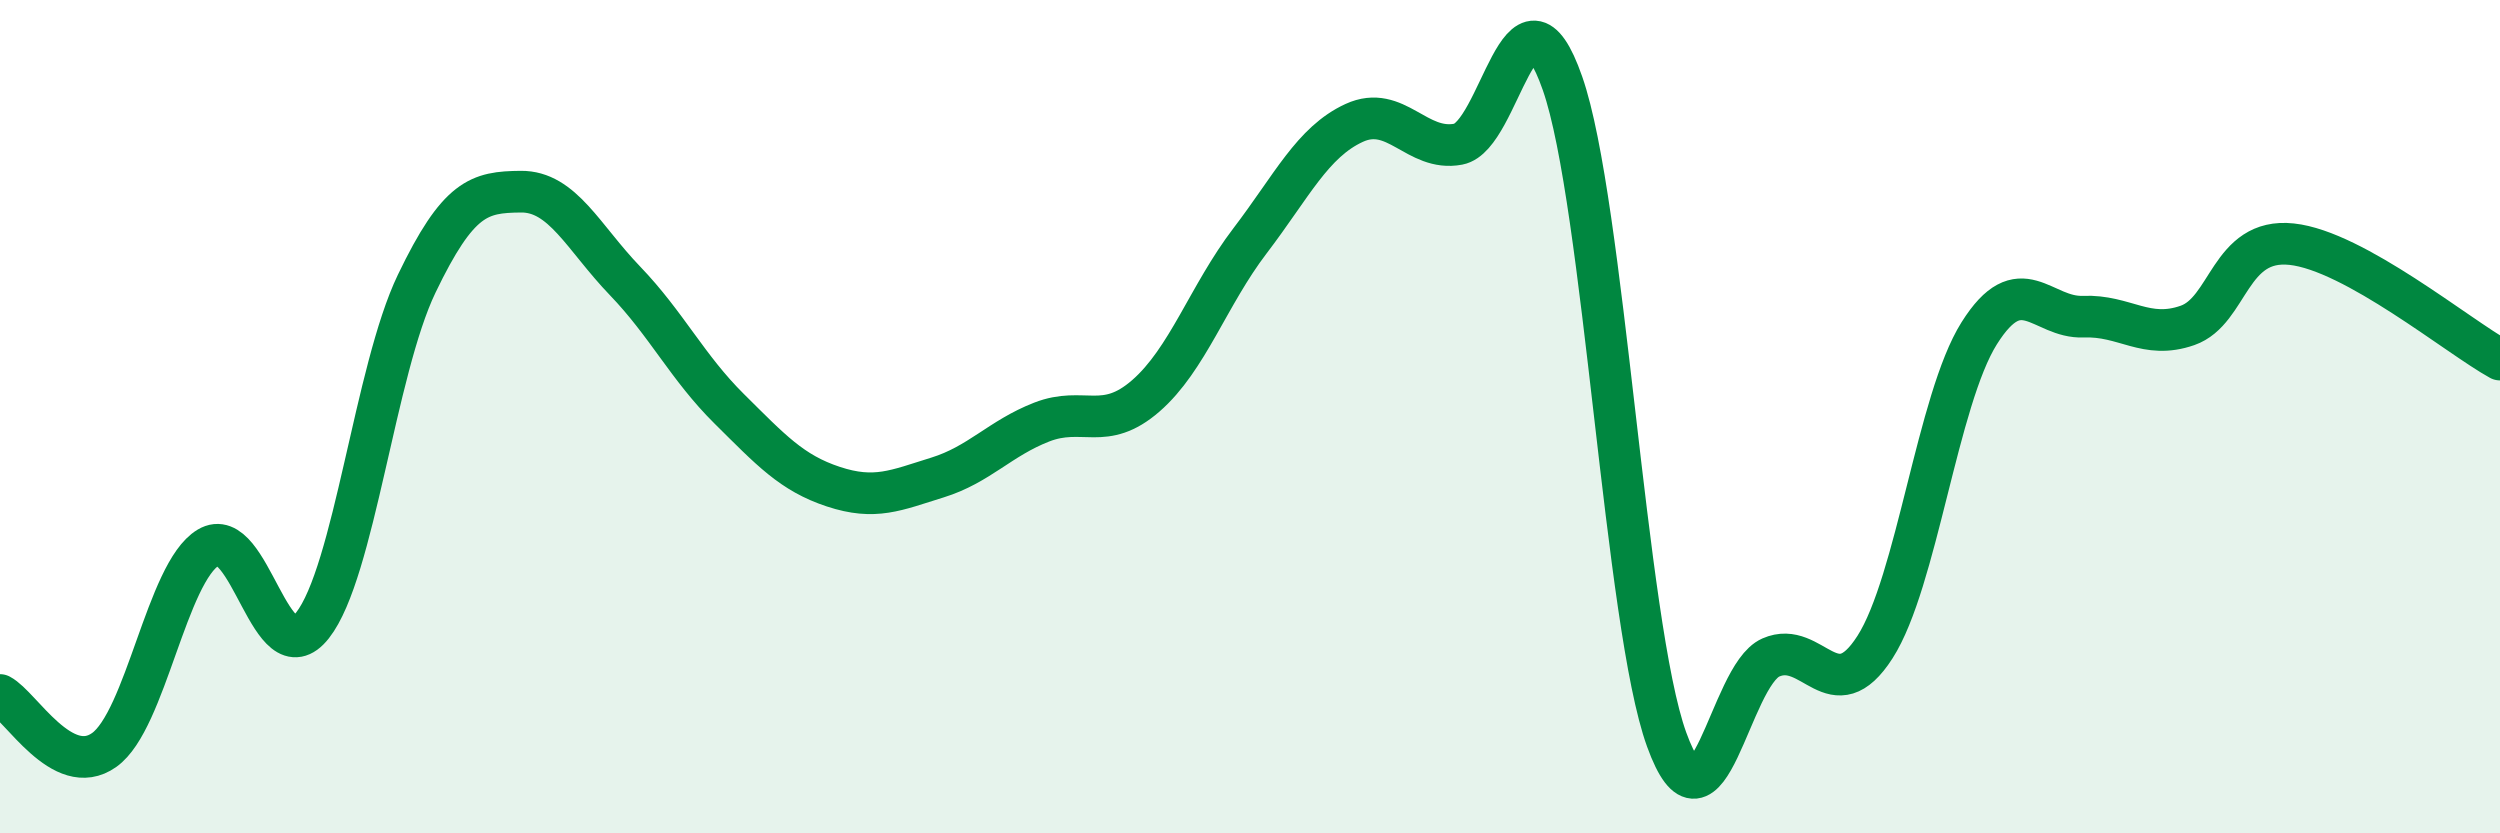 
    <svg width="60" height="20" viewBox="0 0 60 20" xmlns="http://www.w3.org/2000/svg">
      <path
        d="M 0,16.68 C 0.5,16.94 1.5,18.71 2.5,18 C 3.5,17.29 4,13.74 5,13.14 C 6,12.54 6.5,16.28 7.5,15.01 C 8.5,13.74 9,8.89 10,6.81 C 11,4.73 11.5,4.61 12.5,4.6 C 13.5,4.59 14,5.7 15,6.74 C 16,7.78 16.5,8.82 17.5,9.81 C 18.5,10.8 19,11.35 20,11.68 C 21,12.01 21.5,11.77 22.5,11.46 C 23.5,11.15 24,10.52 25,10.13 C 26,9.74 26.5,10.37 27.5,9.5 C 28.5,8.63 29,7.09 30,5.78 C 31,4.47 31.5,3.41 32.5,2.95 C 33.5,2.49 34,3.65 35,3.46 C 36,3.27 36.5,-0.86 37.5,2 C 38.5,4.86 39,14.99 40,17.75 C 41,20.51 41.5,16.22 42.5,15.78 C 43.5,15.34 44,17.09 45,15.53 C 46,13.97 46.5,9.59 47.5,8 C 48.5,6.41 49,7.64 50,7.6 C 51,7.56 51.5,8.16 52.5,7.81 C 53.5,7.46 53.5,5.7 55,5.86 C 56.5,6.02 59,8.08 60,8.63L60 20L0 20Z"
        fill="#008740"
        opacity="0.1"
        stroke-linecap="round"
        stroke-linejoin="round"
      />
      <path
        d="M 0,16.68 C 0.5,16.94 1.5,18.71 2.5,18 C 3.5,17.29 4,13.74 5,13.14 C 6,12.54 6.5,16.28 7.5,15.01 C 8.5,13.74 9,8.89 10,6.81 C 11,4.73 11.5,4.61 12.5,4.6 C 13.5,4.59 14,5.7 15,6.74 C 16,7.78 16.5,8.82 17.5,9.81 C 18.5,10.8 19,11.35 20,11.68 C 21,12.01 21.5,11.77 22.5,11.46 C 23.5,11.15 24,10.52 25,10.13 C 26,9.74 26.5,10.37 27.5,9.5 C 28.5,8.63 29,7.09 30,5.78 C 31,4.47 31.5,3.41 32.5,2.95 C 33.5,2.49 34,3.65 35,3.46 C 36,3.27 36.5,-0.86 37.5,2 C 38.5,4.86 39,14.99 40,17.75 C 41,20.51 41.5,16.22 42.5,15.78 C 43.5,15.34 44,17.09 45,15.53 C 46,13.97 46.5,9.59 47.5,8 C 48.5,6.41 49,7.64 50,7.6 C 51,7.56 51.5,8.16 52.5,7.81 C 53.5,7.46 53.5,5.7 55,5.86 C 56.5,6.02 59,8.08 60,8.63"
        stroke="#008740"
        stroke-width="1"
        fill="none"
        stroke-linecap="round"
        stroke-linejoin="round"
      />
    </svg>
  